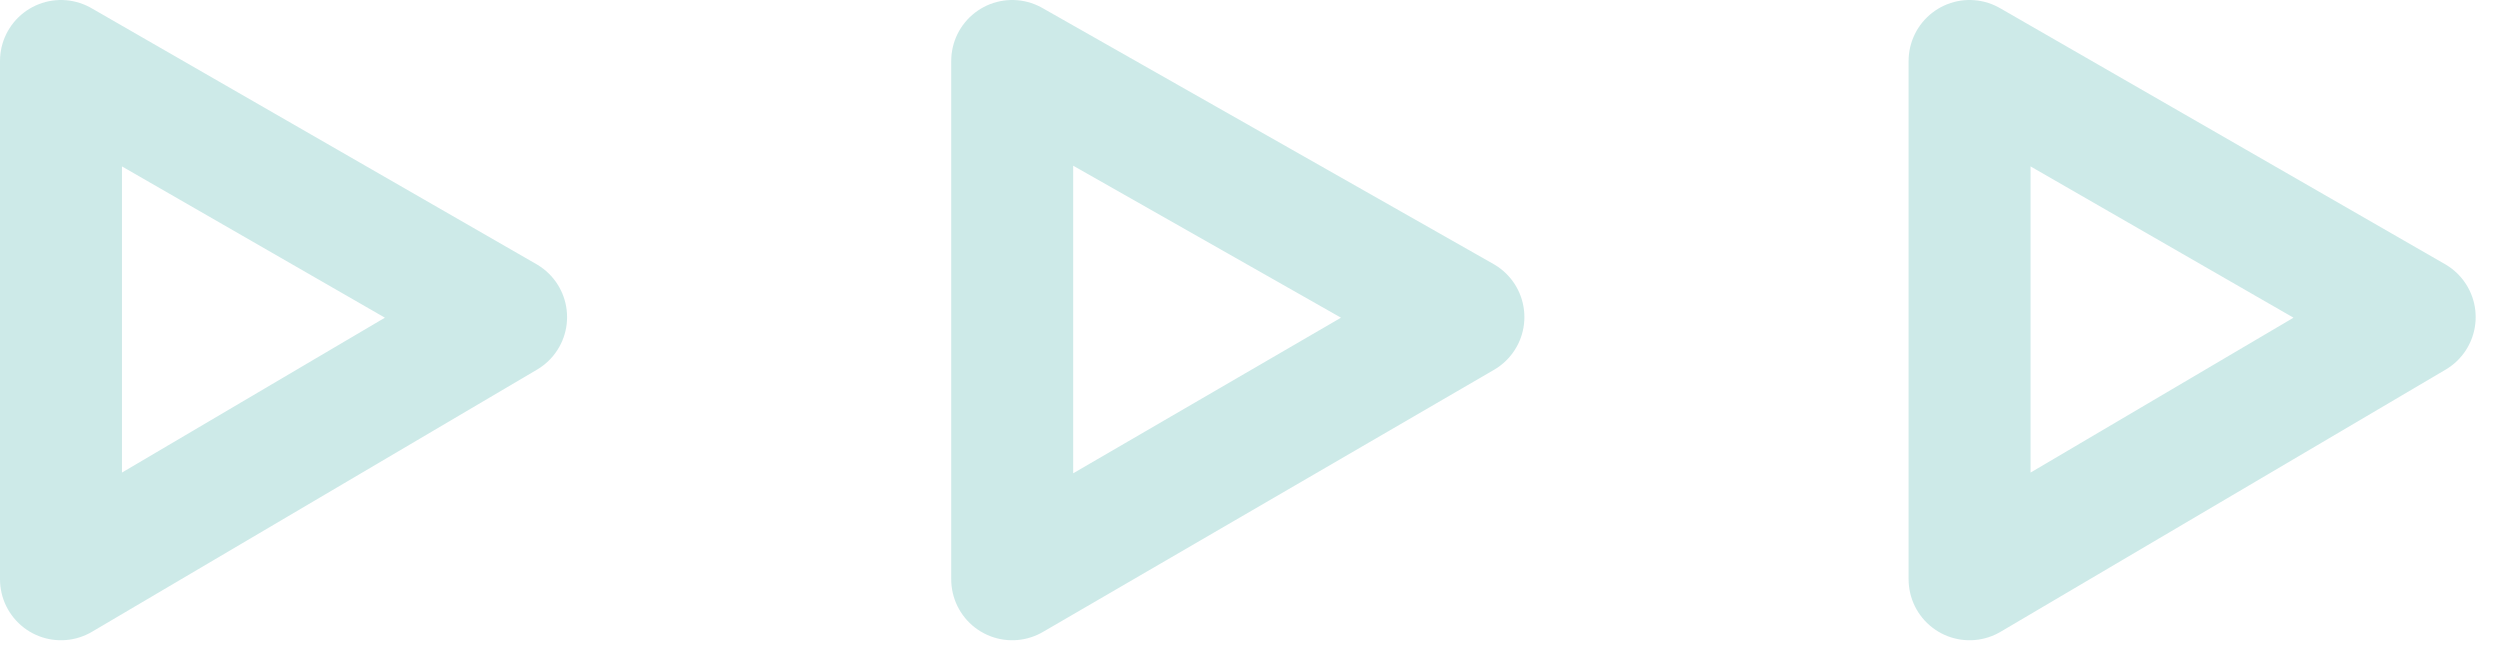 <svg width="41" height="11" viewBox="0 0 41 11" fill="none" xmlns="http://www.w3.org/2000/svg">
<g opacity="0.2">
<path d="M8.3 5.2L1 1V9.5L8.3 5.2Z" stroke="#04958E" stroke-width="2" stroke-miterlimit="10" stroke-linecap="round" stroke-linejoin="round"/>
<path d="M24 5.2L16.6 1V9.5L24 5.2Z" stroke="#04958E" stroke-width="2" stroke-miterlimit="10" stroke-linecap="round" stroke-linejoin="round"/>
<path d="M39.601 5.2L32.301 1V9.5L39.601 5.2Z" stroke="#04958E" stroke-width="2" stroke-miterlimit="10" stroke-linecap="round" stroke-linejoin="round"/>
</g>
</svg>
